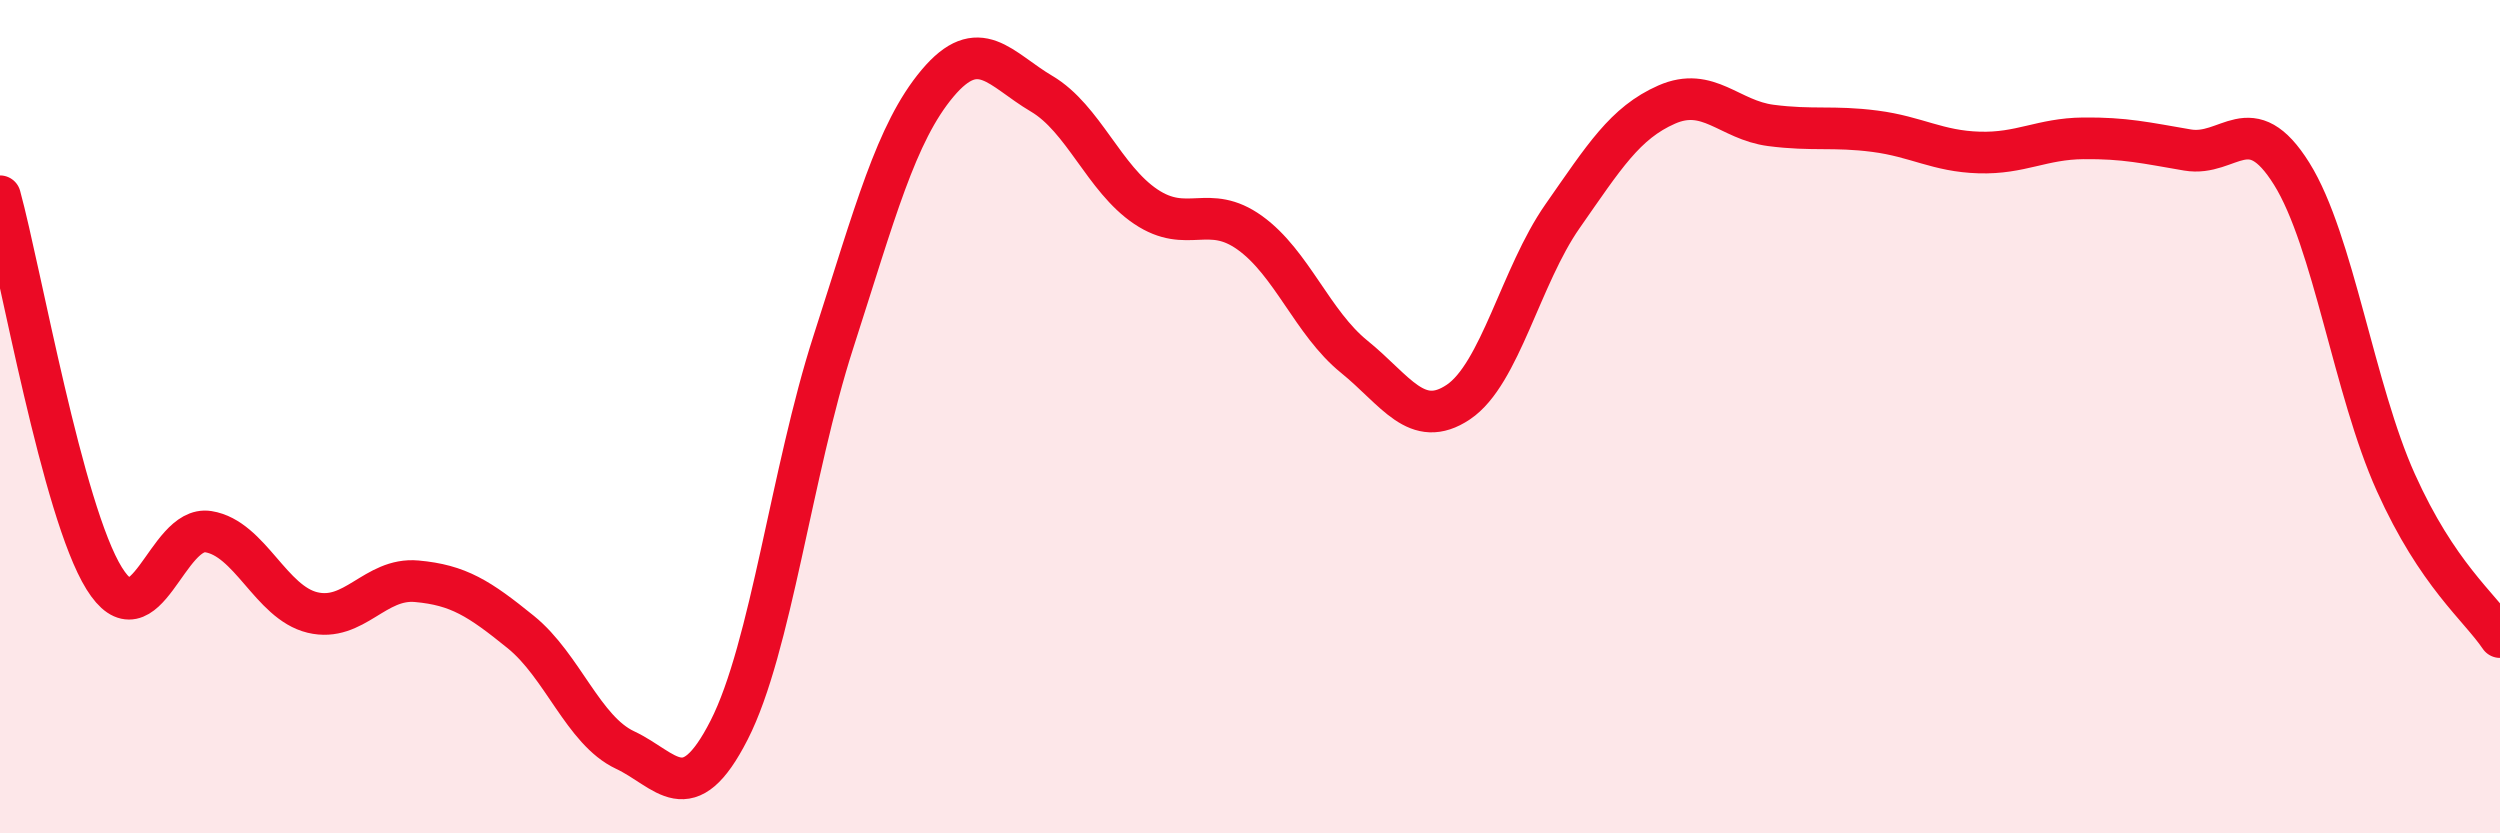
    <svg width="60" height="20" viewBox="0 0 60 20" xmlns="http://www.w3.org/2000/svg">
      <path
        d="M 0,4.71 C 0.5,6.54 1.5,12.27 2.5,13.88 C 3.5,15.49 4,12.6 5,12.76 C 6,12.92 6.5,14.46 7.5,14.7 C 8.5,14.94 9,13.86 10,13.95 C 11,14.04 11.5,14.36 12.5,15.17 C 13.5,15.98 14,17.53 15,18 C 16,18.47 16.5,19.48 17.5,17.52 C 18.5,15.56 19,11.31 20,8.21 C 21,5.11 21.5,3.19 22.5,2 C 23.5,0.81 24,1.66 25,2.25 C 26,2.84 26.5,4.29 27.5,4.96 C 28.5,5.63 29,4.87 30,5.59 C 31,6.31 31.5,7.75 32.5,8.56 C 33.5,9.37 34,10.32 35,9.65 C 36,8.98 36.5,6.62 37.5,5.19 C 38.5,3.76 39,2.95 40,2.51 C 41,2.07 41.5,2.88 42.5,3.01 C 43.5,3.14 44,3.02 45,3.15 C 46,3.28 46.5,3.63 47.5,3.66 C 48.5,3.69 49,3.33 50,3.32 C 51,3.31 51.5,3.43 52.5,3.6 C 53.5,3.77 54,2.57 55,4.17 C 56,5.77 56.5,9.36 57.5,11.58 C 58.5,13.8 59.5,14.55 60,15.29L60 20L0 20Z"
        fill="#EB0A25"
        opacity="0.1"
        stroke-linecap="round"
        stroke-linejoin="round"
      />
      <path
        d="M 0,4.71 C 0.5,6.54 1.5,12.27 2.5,13.88 C 3.5,15.49 4,12.6 5,12.76 C 6,12.92 6.5,14.46 7.5,14.7 C 8.5,14.94 9,13.86 10,13.95 C 11,14.04 11.5,14.36 12.5,15.17 C 13.5,15.98 14,17.53 15,18 C 16,18.47 16.5,19.48 17.5,17.52 C 18.5,15.56 19,11.31 20,8.21 C 21,5.11 21.5,3.19 22.5,2 C 23.5,0.81 24,1.66 25,2.25 C 26,2.84 26.5,4.29 27.5,4.96 C 28.5,5.63 29,4.87 30,5.59 C 31,6.31 31.5,7.75 32.5,8.56 C 33.5,9.37 34,10.32 35,9.65 C 36,8.98 36.5,6.62 37.5,5.19 C 38.5,3.76 39,2.95 40,2.51 C 41,2.07 41.5,2.88 42.5,3.01 C 43.5,3.14 44,3.02 45,3.15 C 46,3.28 46.5,3.63 47.5,3.66 C 48.5,3.69 49,3.33 50,3.32 C 51,3.31 51.5,3.43 52.5,3.6 C 53.5,3.77 54,2.57 55,4.17 C 56,5.77 56.5,9.36 57.5,11.58 C 58.5,13.8 59.5,14.55 60,15.29"
        stroke="#EB0A25"
        stroke-width="1"
        fill="none"
        stroke-linecap="round"
        stroke-linejoin="round"
      />
    </svg>
  